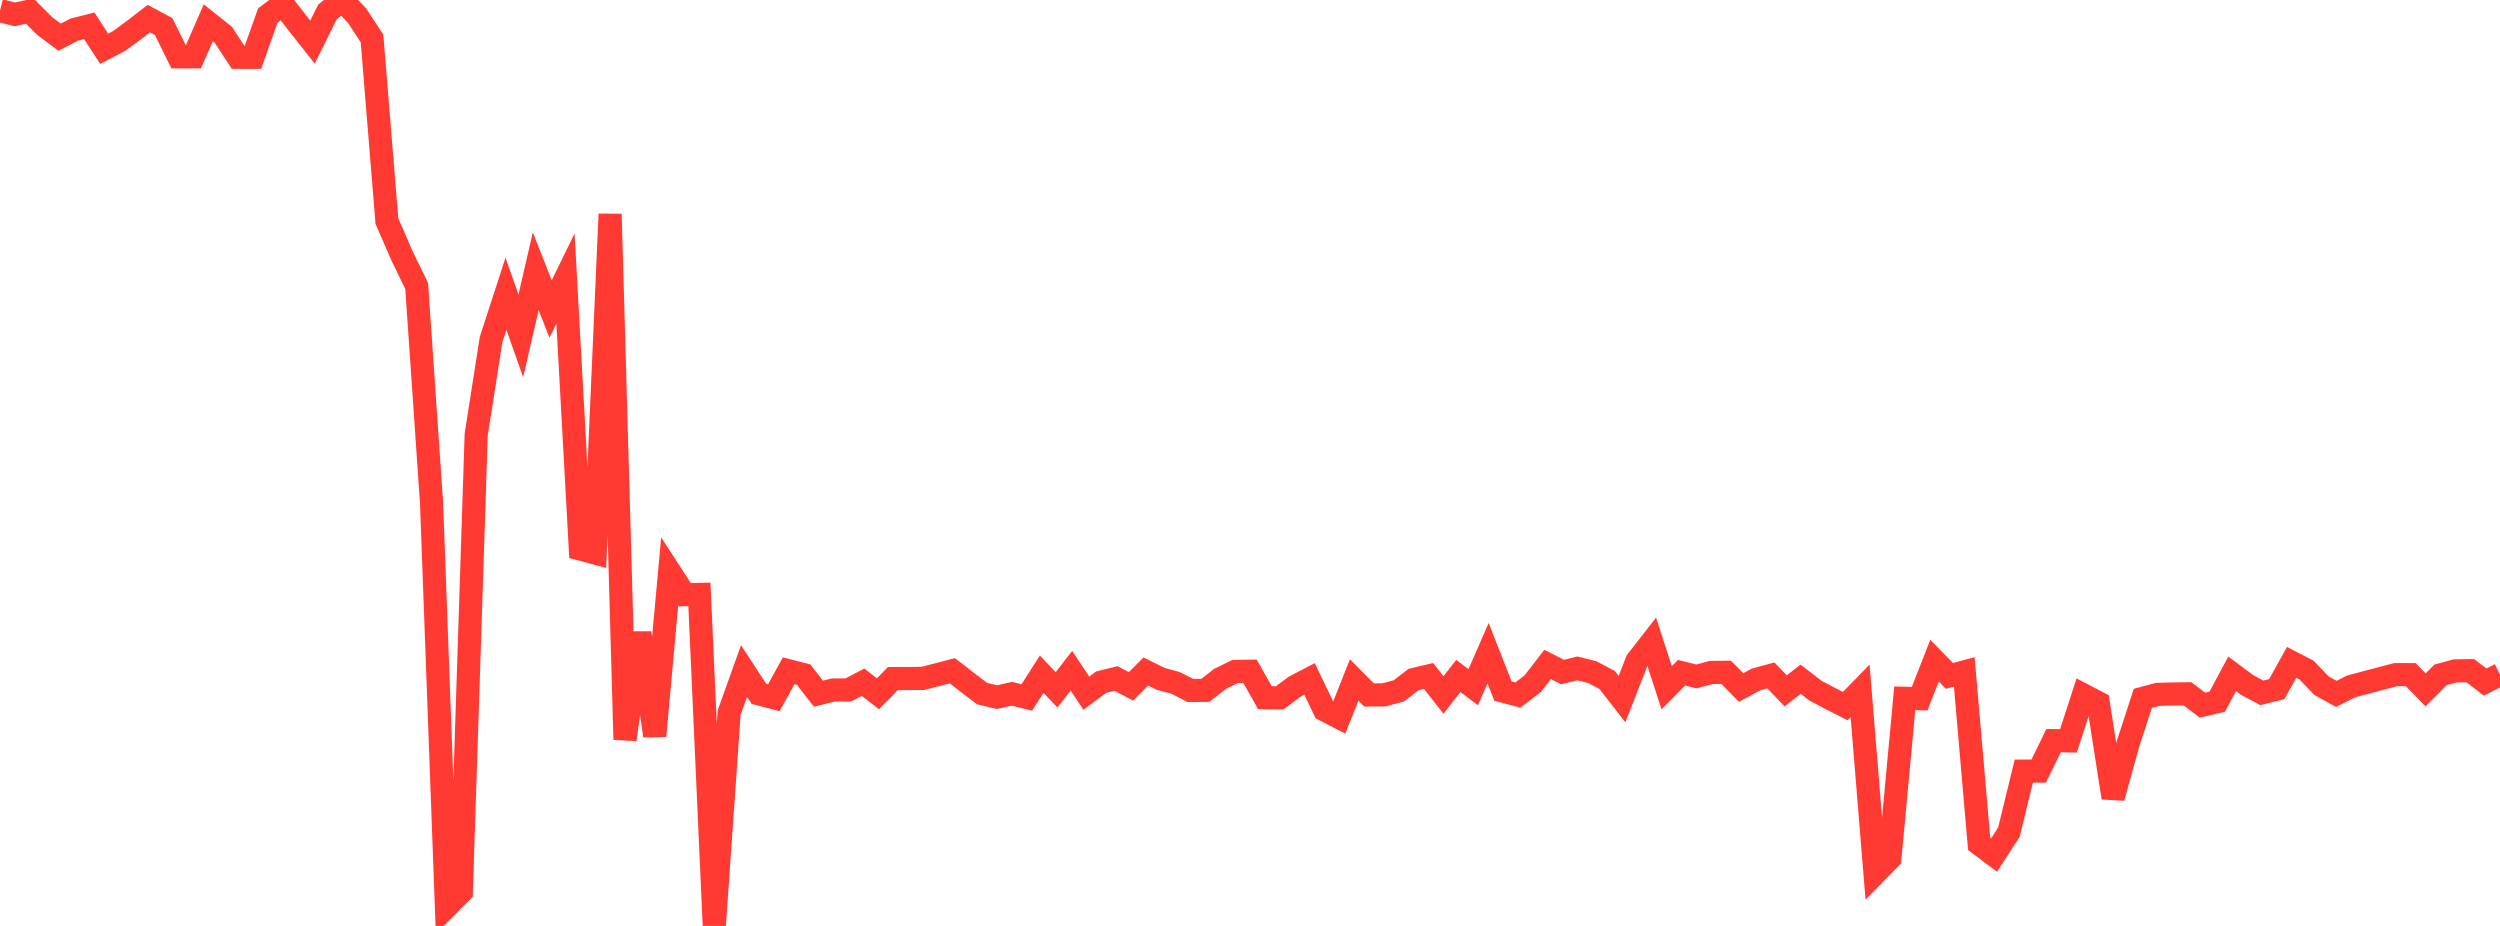 <?xml version="1.0" standalone="no"?>
<!DOCTYPE svg PUBLIC "-//W3C//DTD SVG 1.1//EN" "http://www.w3.org/Graphics/SVG/1.1/DTD/svg11.dtd">

<svg width="135" height="50" viewBox="0 0 135 50" preserveAspectRatio="none" 
  xmlns="http://www.w3.org/2000/svg"
  xmlns:xlink="http://www.w3.org/1999/xlink">


<polyline points="0.0, 0.573 0.804, 0.774 1.607, 0.597 2.411, 1.405 3.214, 2.008 4.018, 1.596 4.821, 1.391 5.625, 2.635 6.429, 2.215 7.232, 1.626 8.036, 1.005 8.839, 1.436 9.643, 3.067 10.446, 3.067 11.25, 1.229 12.054, 1.87 12.857, 3.095 13.661, 3.095 14.464, 0.837 15.268, 0.224 16.071, 1.255 16.875, 2.275 17.679, 0.654 18.482, 0.0 19.286, 0.851 20.089, 2.079 20.893, 11.939 21.696, 13.786 22.5, 15.443 23.304, 27.155 24.107, 48.971 24.911, 48.161 25.714, 23.478 26.518, 18.335 27.321, 15.865 28.125, 18.139 28.929, 14.649 29.732, 16.687 30.536, 15.039 31.339, 29.648 32.143, 29.863 32.946, 11.559 33.75, 39.936 34.554, 34.176 35.357, 39.738 36.161, 30.872 36.964, 32.112 37.768, 32.099 38.571, 50.0 39.375, 38.483 40.179, 36.234 40.982, 37.468 41.786, 37.677 42.589, 36.223 43.393, 36.427 44.196, 37.459 45.0, 37.258 45.804, 37.26 46.607, 36.841 47.411, 37.465 48.214, 36.642 49.018, 36.639 49.821, 36.635 50.625, 36.431 51.429, 36.22 52.232, 36.845 53.036, 37.456 53.839, 37.646 54.643, 37.464 55.446, 37.666 56.25, 36.407 57.054, 37.251 57.857, 36.219 58.661, 37.434 59.464, 36.836 60.268, 36.637 61.071, 37.064 61.875, 36.261 62.679, 36.659 63.482, 36.877 64.286, 37.287 65.089, 37.279 65.893, 36.654 66.696, 36.259 67.5, 36.245 68.304, 37.675 69.107, 37.683 69.911, 37.083 70.714, 36.662 71.518, 38.331 72.321, 38.746 73.125, 36.718 73.929, 37.527 74.732, 37.524 75.536, 37.308 76.339, 36.693 77.143, 36.501 77.946, 37.529 78.75, 36.502 79.554, 37.11 80.357, 35.273 81.161, 37.321 81.964, 37.531 82.768, 36.921 83.571, 35.881 84.375, 36.29 85.179, 36.094 85.982, 36.295 86.786, 36.72 87.589, 37.754 88.393, 35.692 89.196, 34.663 90.0, 37.14 90.804, 36.327 91.607, 36.528 92.411, 36.313 93.214, 36.305 94.018, 37.126 94.821, 36.692 95.625, 36.473 96.429, 37.307 97.232, 36.679 98.036, 37.295 98.839, 37.721 99.643, 38.131 100.446, 37.307 101.25, 47.17 102.054, 46.351 102.857, 37.708 103.661, 37.73 104.464, 35.677 105.268, 36.499 106.071, 36.284 106.875, 45.573 107.679, 46.176 108.482, 44.938 109.286, 41.641 110.089, 41.639 110.893, 39.995 111.696, 40.007 112.5, 37.529 113.304, 37.949 114.107, 43.077 114.911, 40.175 115.714, 37.71 116.518, 37.497 117.321, 37.475 118.125, 37.465 118.929, 38.078 119.732, 37.891 120.536, 36.388 121.339, 36.985 122.143, 37.414 122.946, 37.212 123.75, 35.769 124.554, 36.185 125.357, 37.025 126.161, 37.47 126.964, 37.067 127.768, 36.852 128.571, 36.639 129.375, 36.429 130.179, 36.429 130.982, 37.254 131.786, 36.444 132.589, 36.227 133.393, 36.216 134.196, 36.829 135.0, 36.43" fill="none" stroke="#ff3a33" stroke-width="1.25"/>

</svg>
